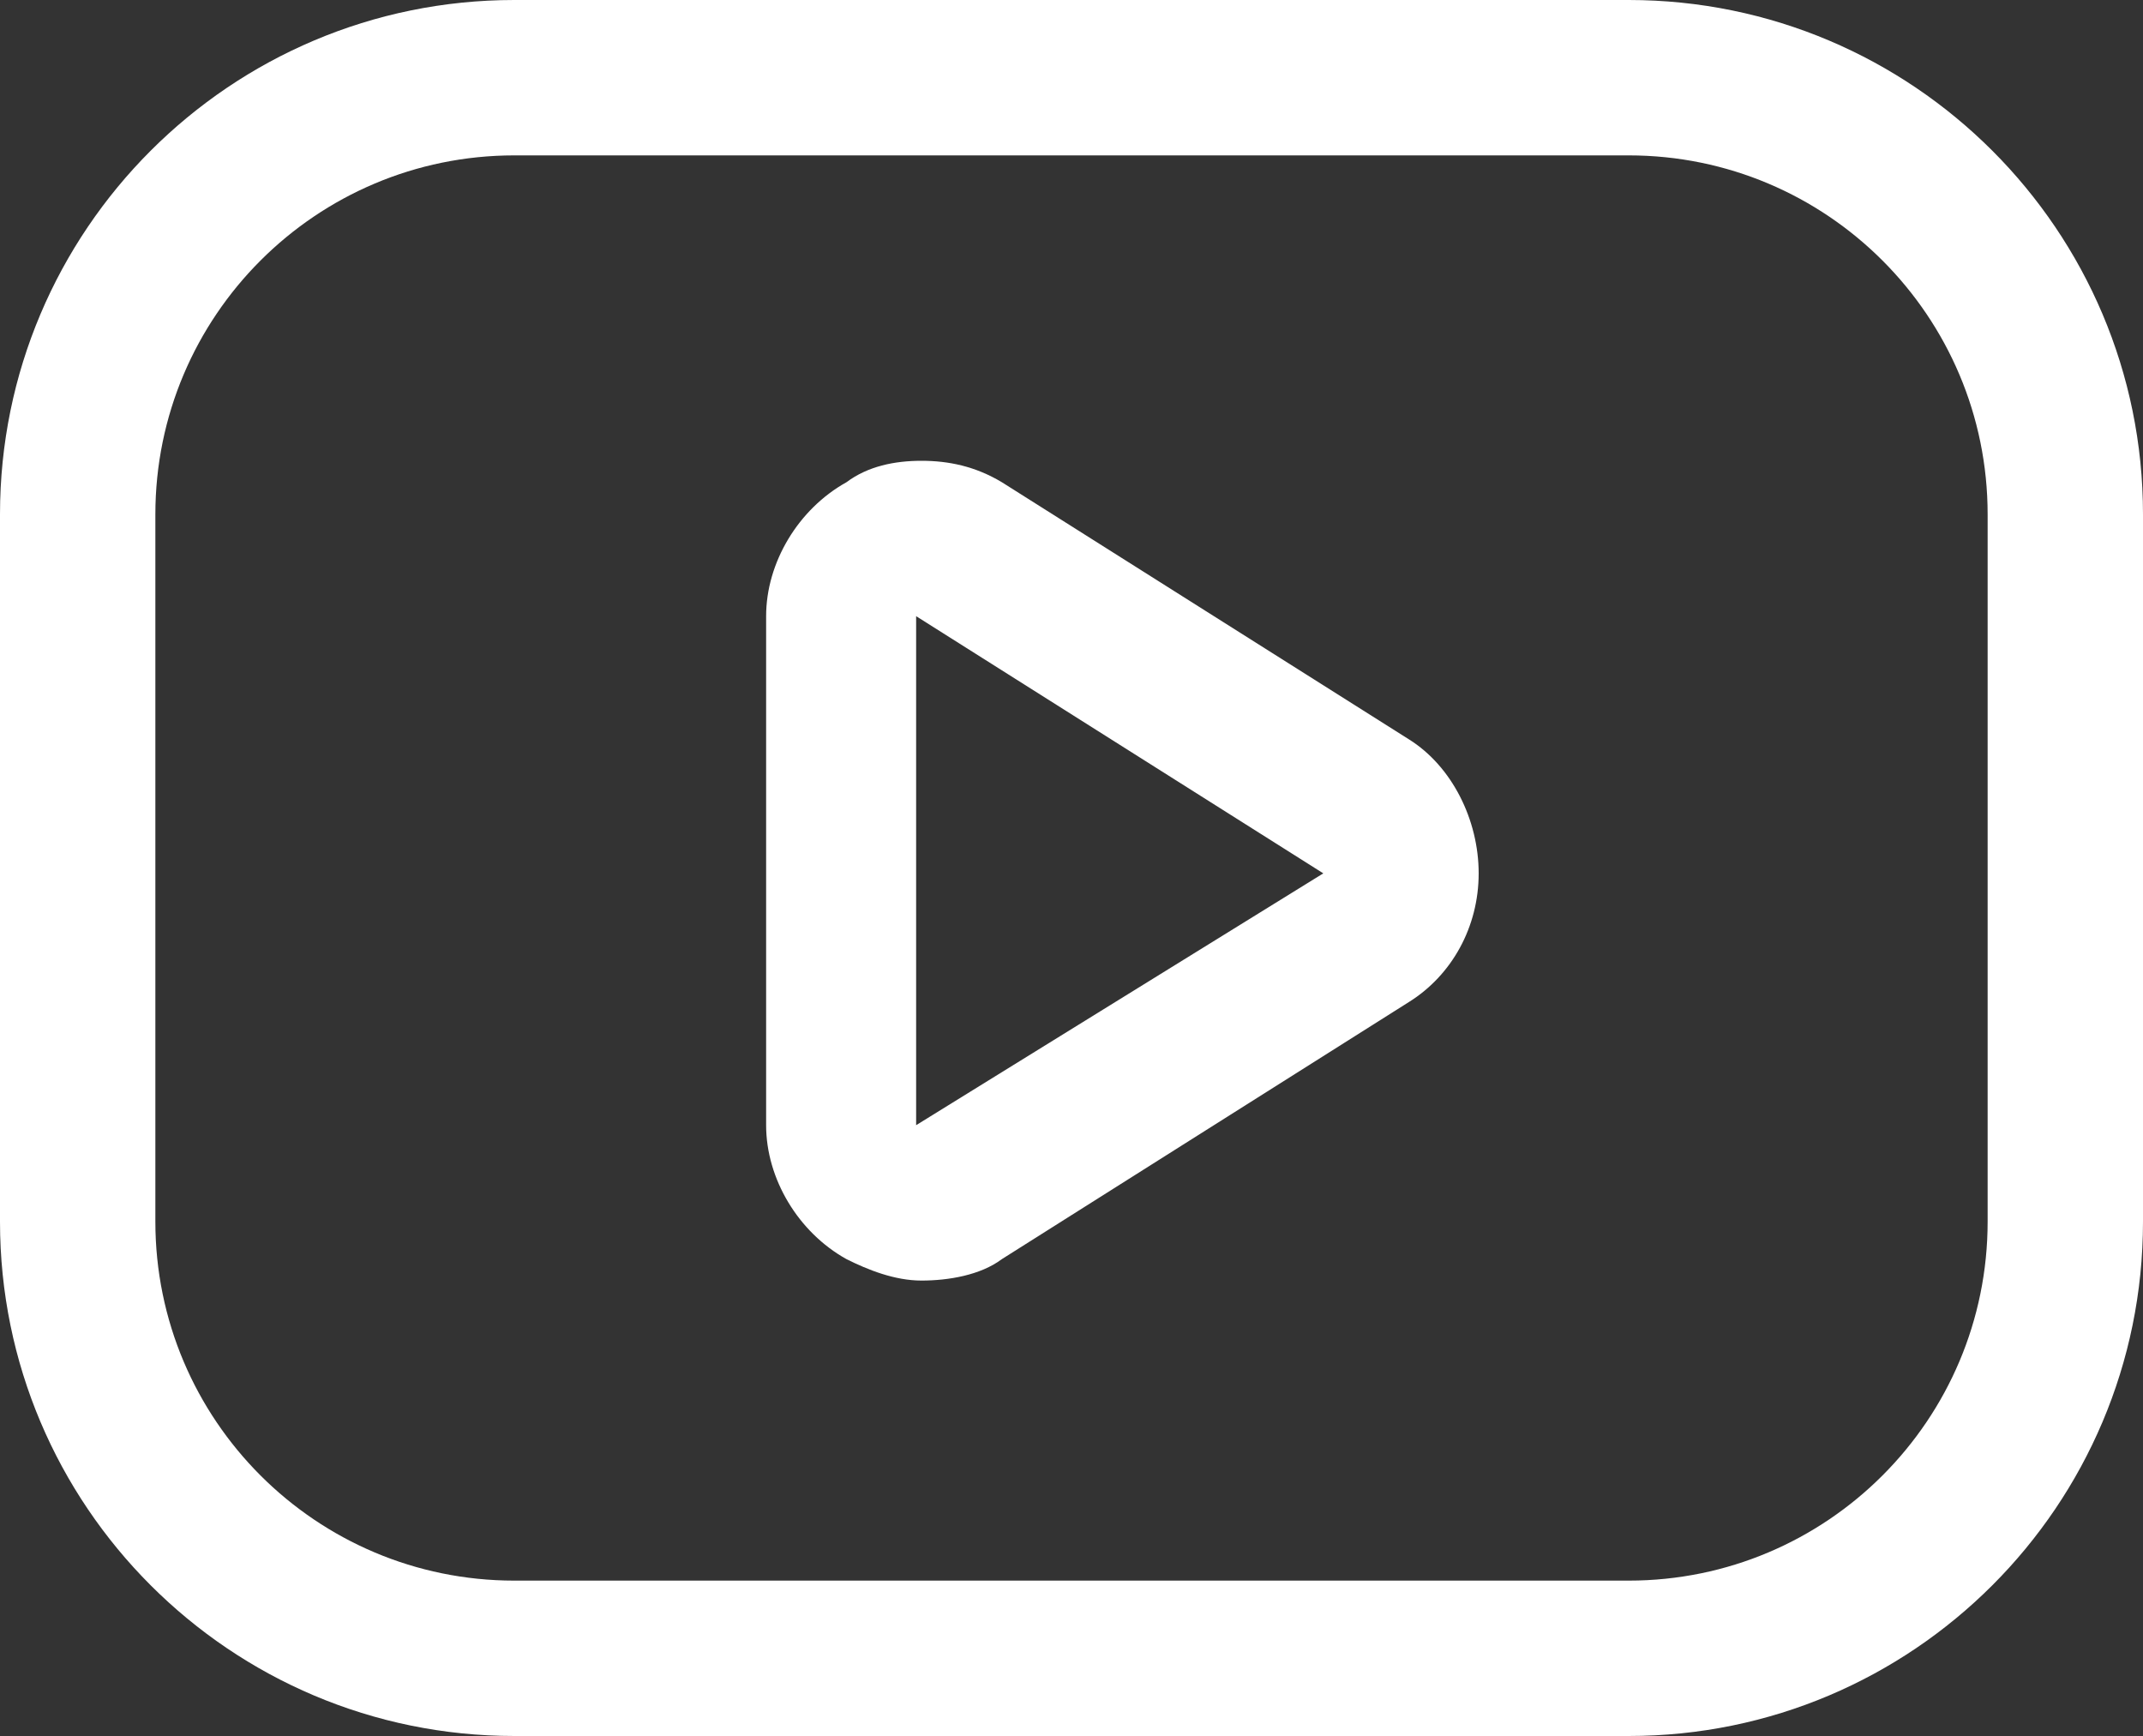 <?xml version="1.0" encoding="utf-8"?>
<!-- Generator: Adobe Illustrator 25.0.1, SVG Export Plug-In . SVG Version: 6.00 Build 0)  -->
<svg version="1.1" id="Capa_1" xmlns="http://www.w3.org/2000/svg" xmlns:xlink="http://www.w3.org/1999/xlink" x="0px" y="0px"
	 viewBox="0 0 40 32.4" style="enable-background:new 0 0 40 32.4;" xml:space="preserve">
<rect x="0" y="0" width="40" height="32.4" fill="#333333" stroke="none"/>
<style type="text/css">
	.st0{fill:#FFFFFF;}
</style>
<g>
	<g>
		<path class="st0" d="M30.4,0H9.6C4.3,0,0,4.3,0,9.6v13.2c0,5.3,4.3,9.6,9.6,9.6h20.8c5.3,0,9.6-4.3,9.6-9.6V9.6
			C40,4.3,35.7,0,30.4,0z M37.1,22.8c0,3.7-3,6.7-6.7,6.7H9.6c-3.7,0-6.7-3-6.7-6.7V9.6c0-3.7,3-6.7,6.7-6.7h20.8
			c3.7,0,6.7,3,6.7,6.7V22.8z"/>
	</g>
	<g>
		<path class="st0" d="M26.3,13.8L18.7,9c-0.5-0.3-1-0.4-1.5-0.4c-0.5,0-1,0.1-1.4,0.4c-0.9,0.5-1.5,1.5-1.5,2.5V21
			c0,1,0.6,2,1.5,2.5c0.4,0.2,0.9,0.4,1.4,0.4c0.5,0,1.1-0.1,1.5-0.4l7.6-4.8c0.8-0.5,1.3-1.4,1.3-2.4S27.1,14.3,26.3,13.8z
			 M17.1,21v-9.5l7.6,4.8L17.1,21z"/>
	</g>
</g>
</svg>
